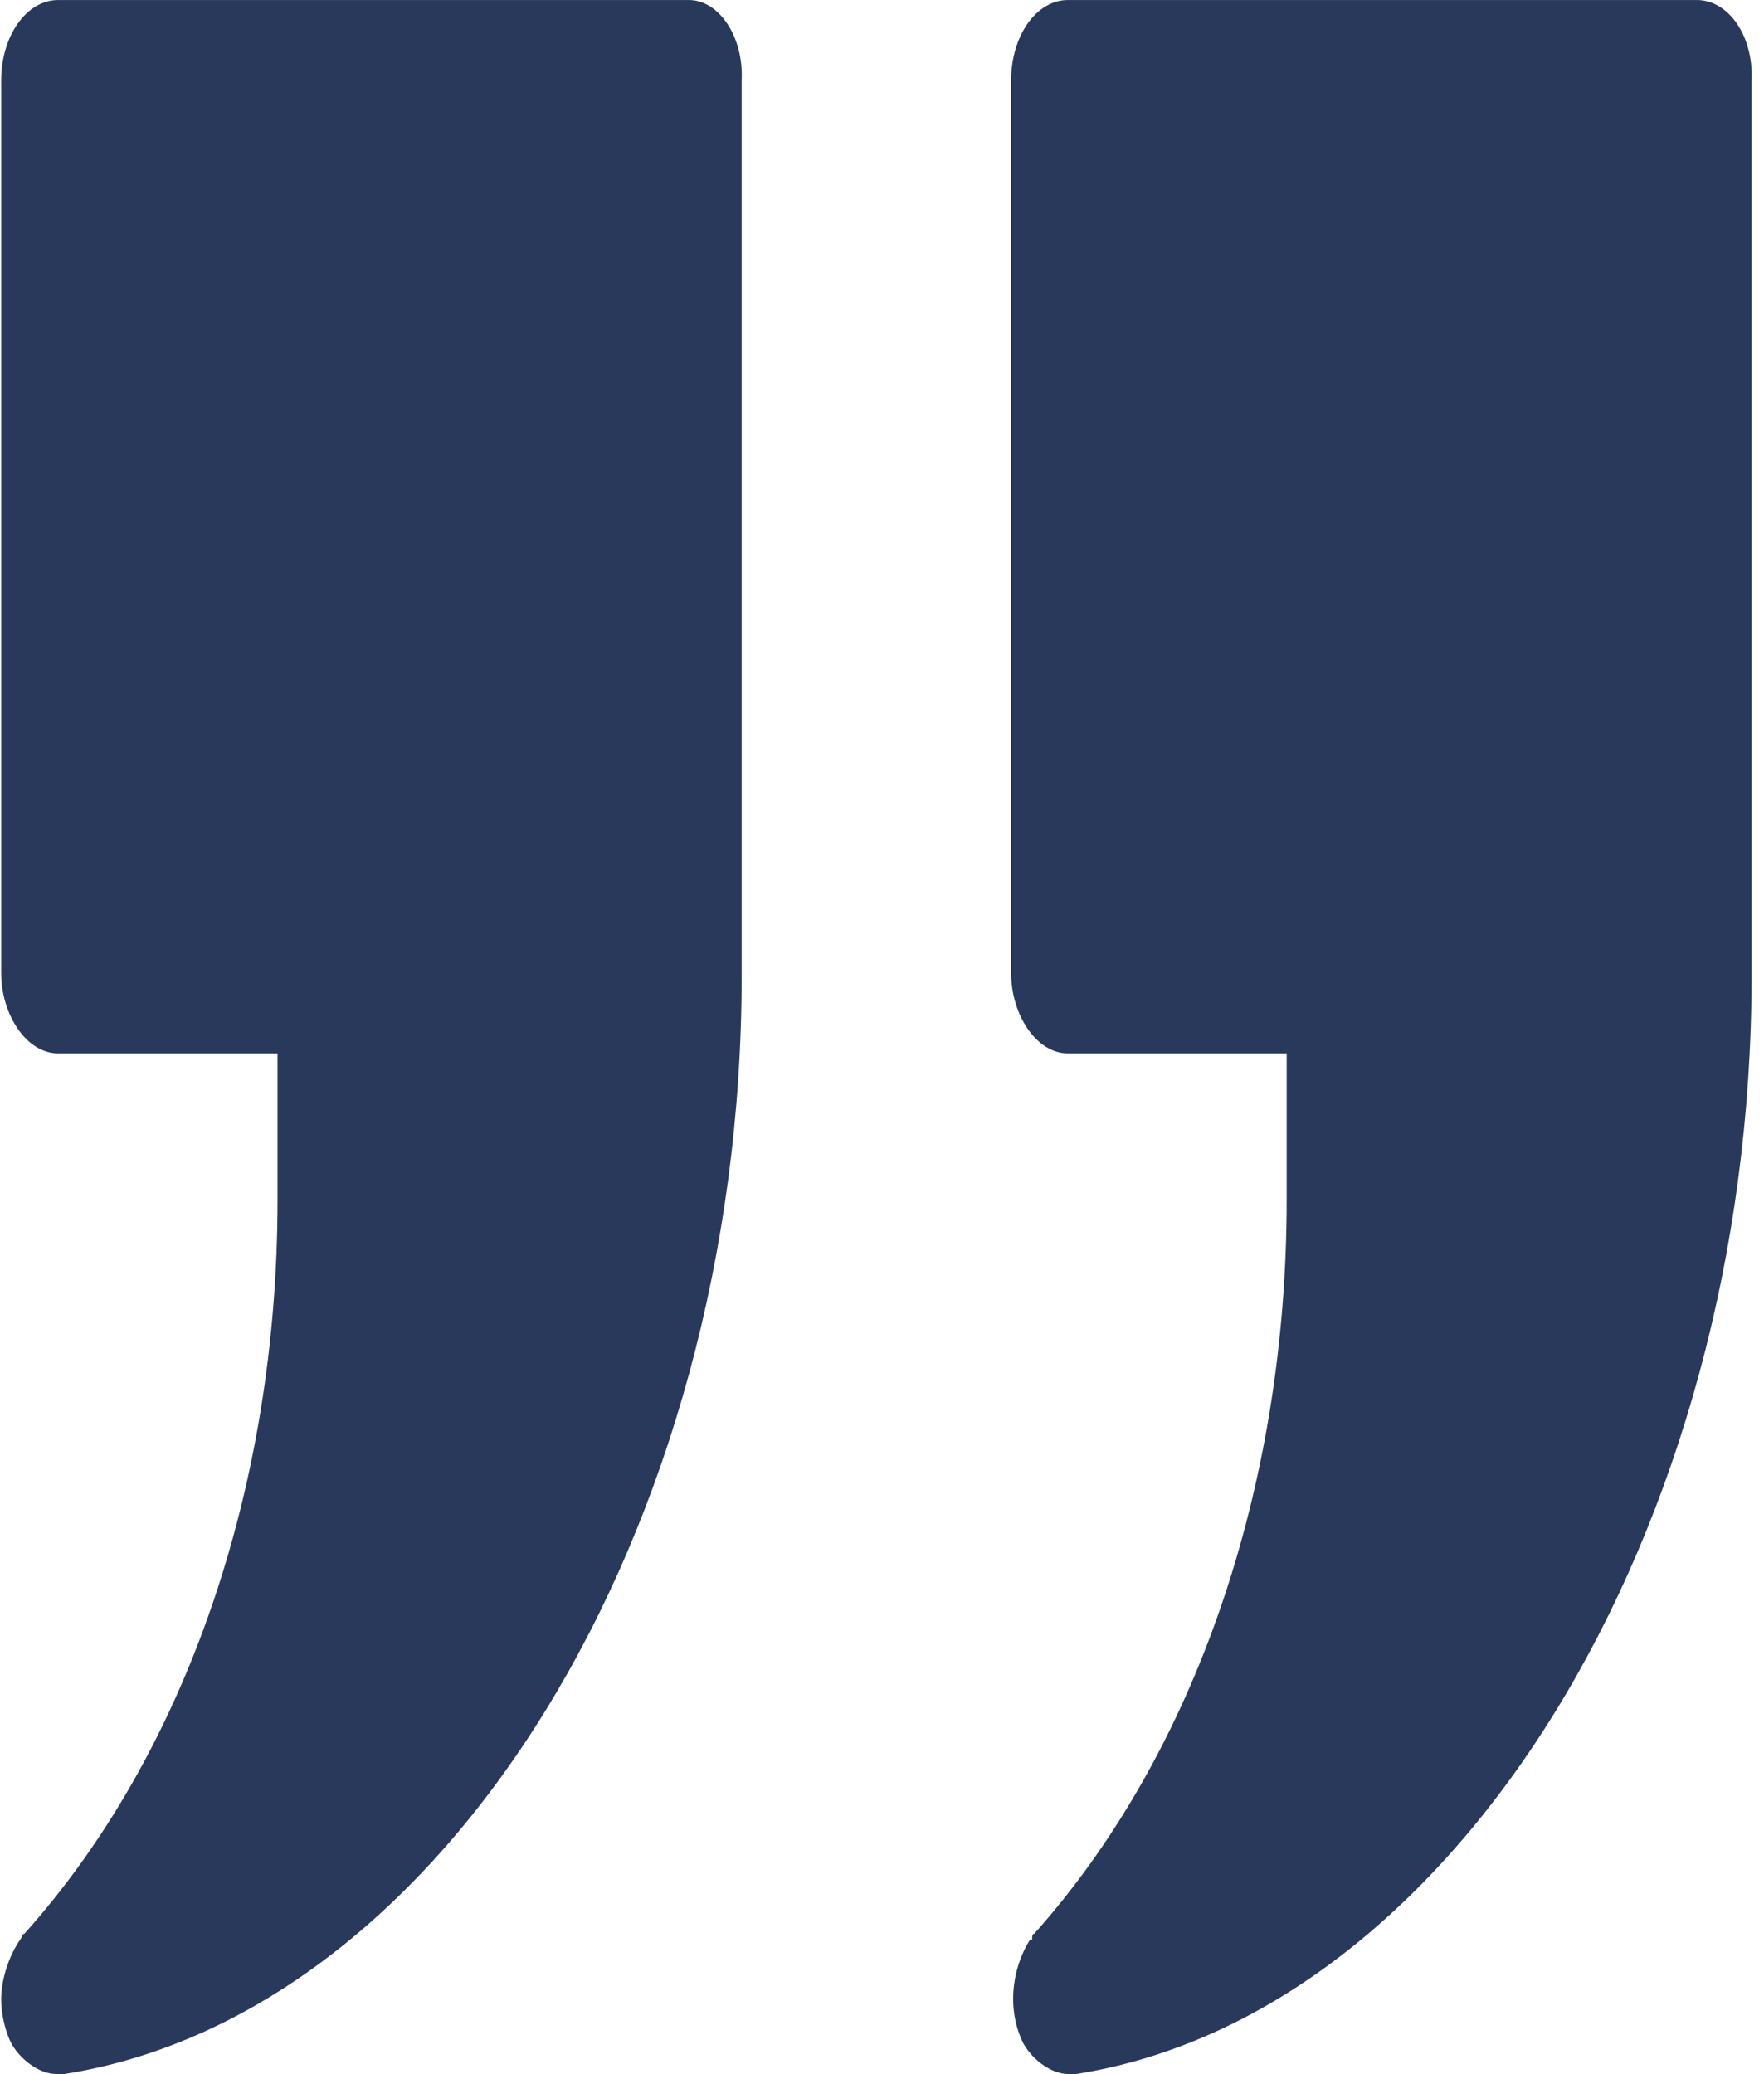 <?xml version="1.0" encoding="UTF-8"?> <svg xmlns="http://www.w3.org/2000/svg" width="131" height="154" viewBox="0 0 131 154" fill="none"><path d="M51.161 0.002L4.317 0.002C1.967 0.002 0.087 2.661 0.087 5.985L0.087 72.238C0.087 75.34 1.967 78.221 4.317 78.221L20.611 78.221L20.611 89.078C20.611 110.572 13.718 130.293 1.811 143.588C1.654 143.588 1.654 143.809 1.497 144.031C0.714 145.139 0.087 146.911 0.087 148.462C0.087 149.57 0.401 150.9 0.871 151.786C1.654 153.116 3.064 154.002 4.161 154.002C4.317 154.002 4.317 154.002 4.474 154.002C4.631 154.002 4.631 154.002 4.787 154.002C32.988 149.57 55.078 113.674 55.078 72.46L55.078 5.985C55.235 2.661 53.355 0.002 51.161 0.002Z" fill="#28395C"></path><path d="M126.016 0.002L79.305 0.002C76.962 0.002 75.087 2.661 75.087 5.985L75.087 72.238C75.087 75.34 76.962 78.221 79.305 78.221L95.553 78.221L95.553 89.078C95.553 110.572 88.679 130.293 76.806 143.588C76.65 143.588 76.65 143.809 76.65 144.031C76.493 144.031 76.493 144.031 76.493 144.031C75.087 146.247 74.775 149.349 76.025 151.786C76.806 153.116 78.212 154.002 79.305 154.002C79.462 154.002 79.618 154.002 79.618 154.002C79.774 154.002 79.774 154.002 79.93 154.002C108.051 149.57 130.078 113.674 130.078 72.46L130.078 5.985C130.235 2.661 128.36 0.002 126.016 0.002Z" fill="#28395C"></path></svg> 